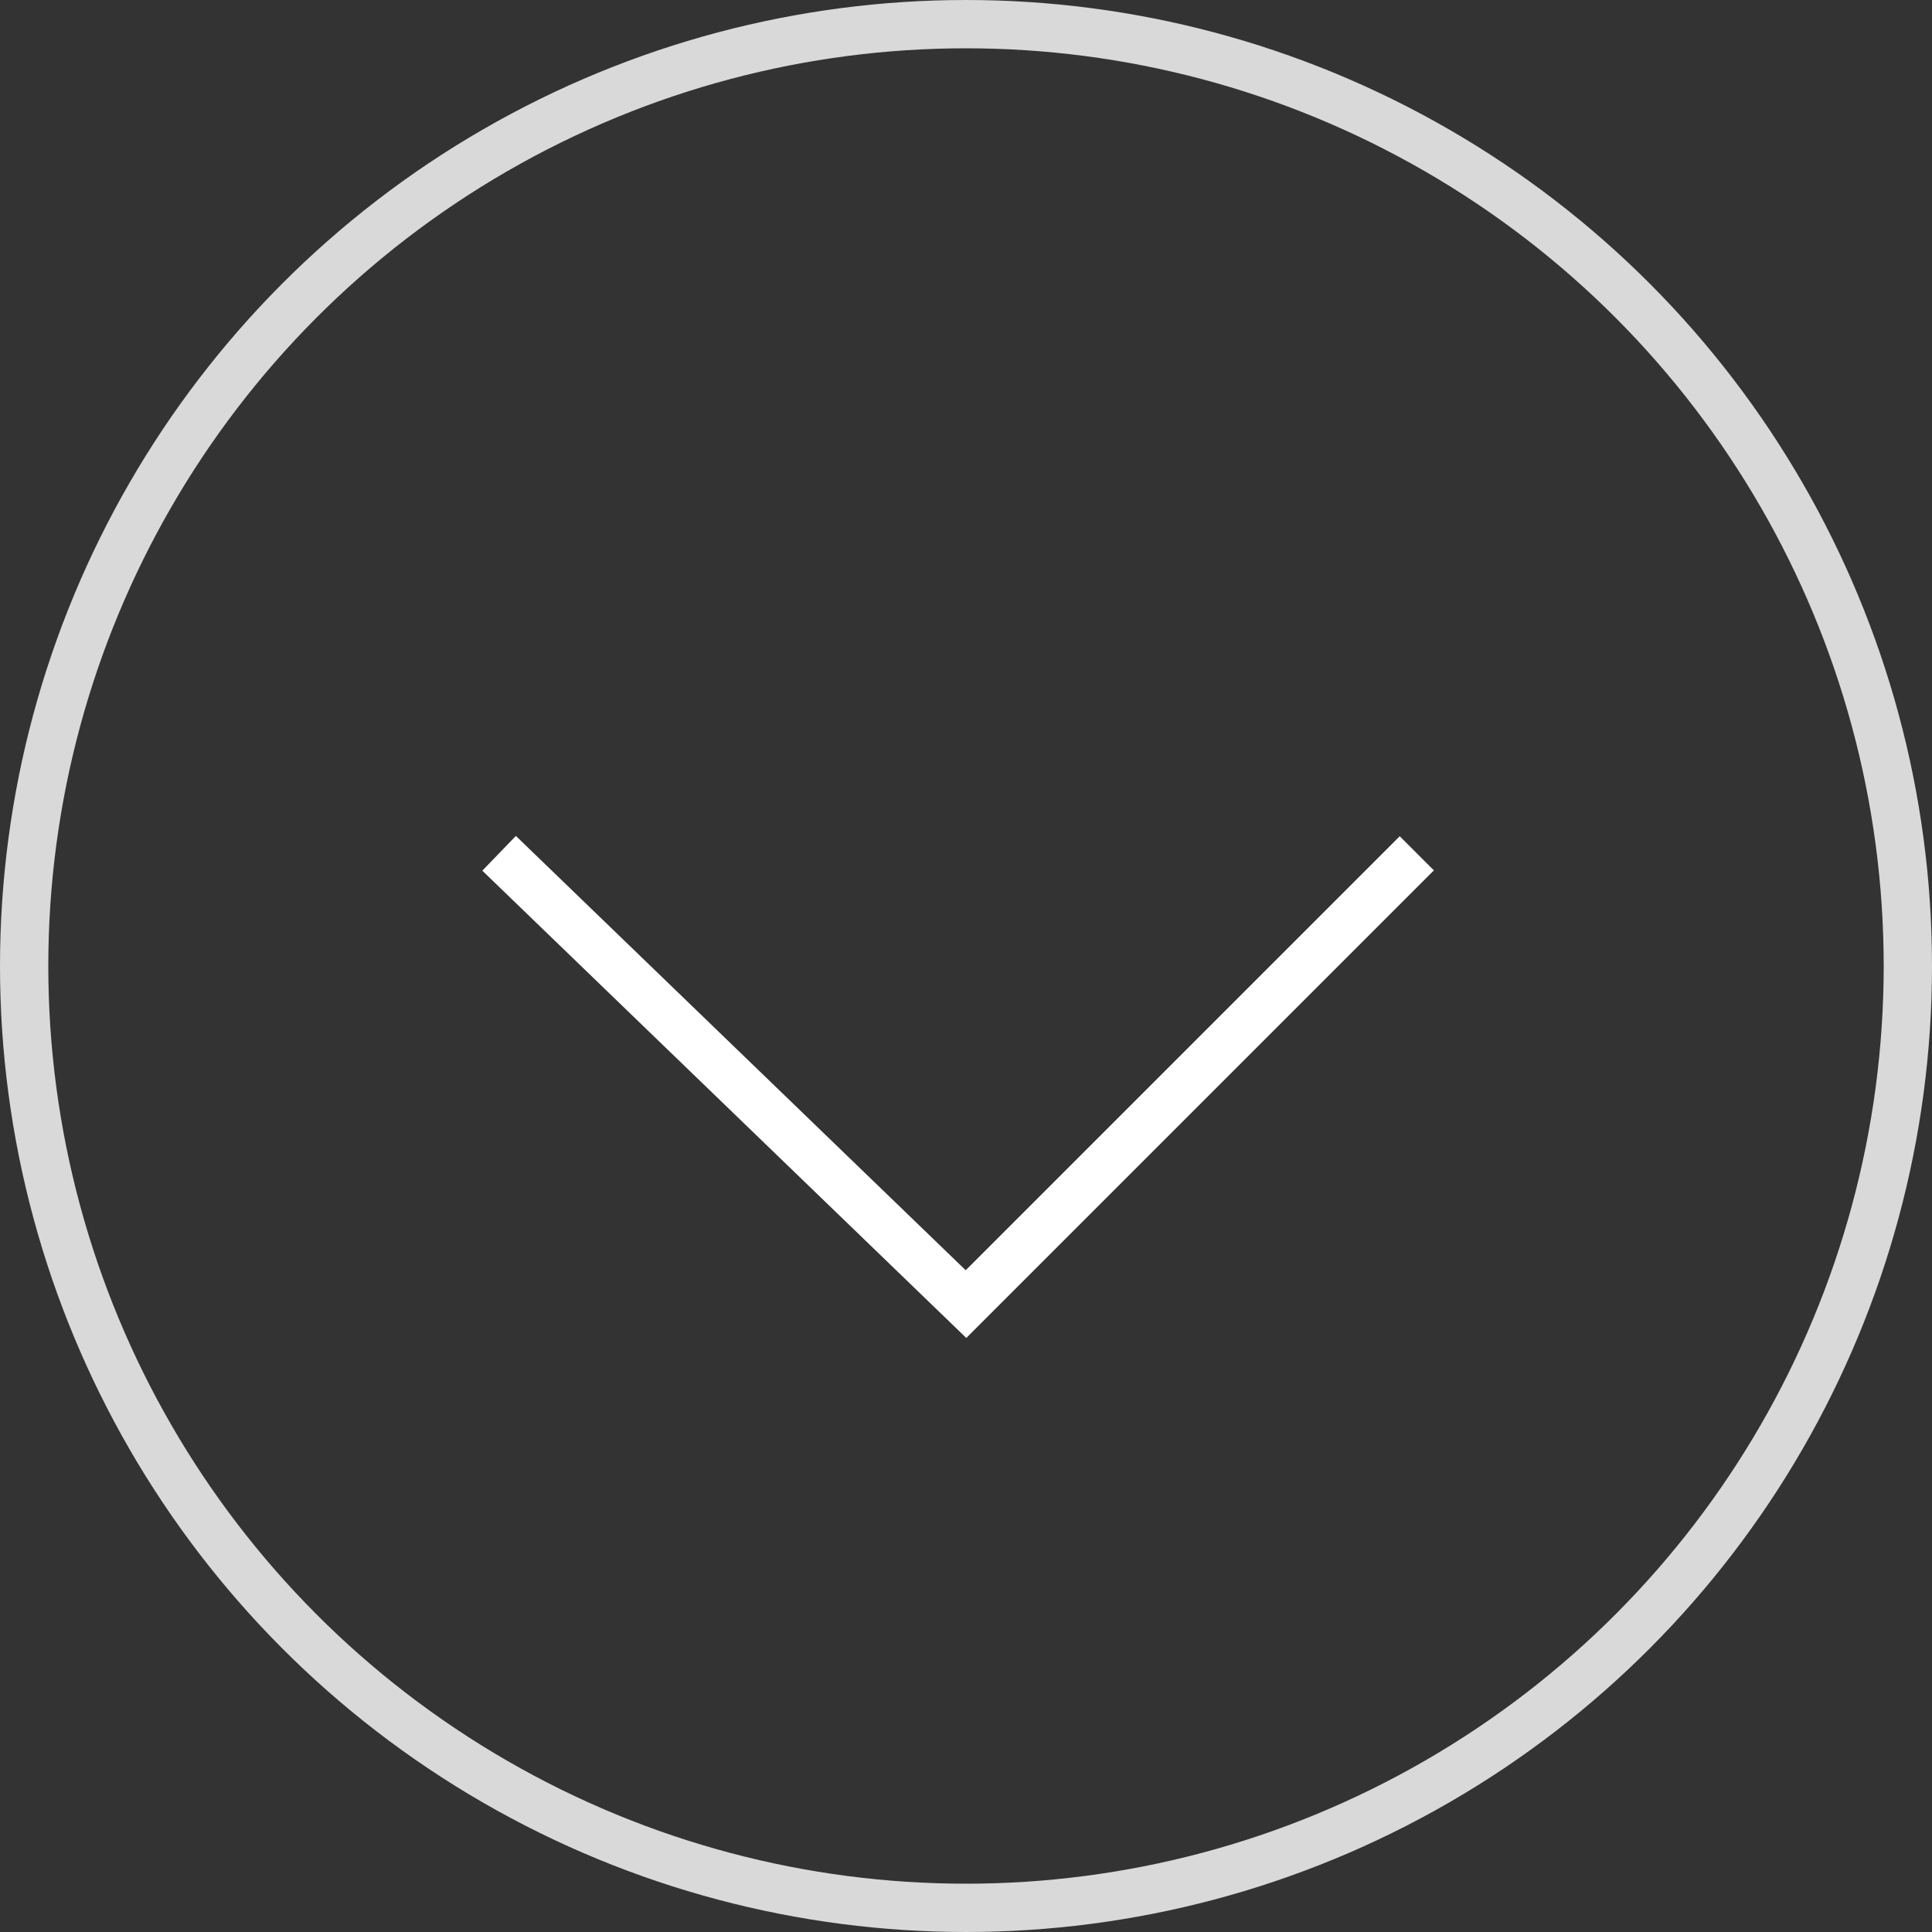 <?xml version="1.0" encoding="UTF-8"?> <svg xmlns="http://www.w3.org/2000/svg" width="60" height="60" viewBox="0 0 60 60" fill="none"><rect x="0" y="0" width="60" height="60" fill="#333333" stroke="none"/> <circle cx="30" cy="30" r="29.25" stroke="#D9D9D9" stroke-width="1.5"></circle> <path d="M15.5 26.5L30 40.5L44 26.5" stroke="white" stroke-width="1.5"></path> </svg> 